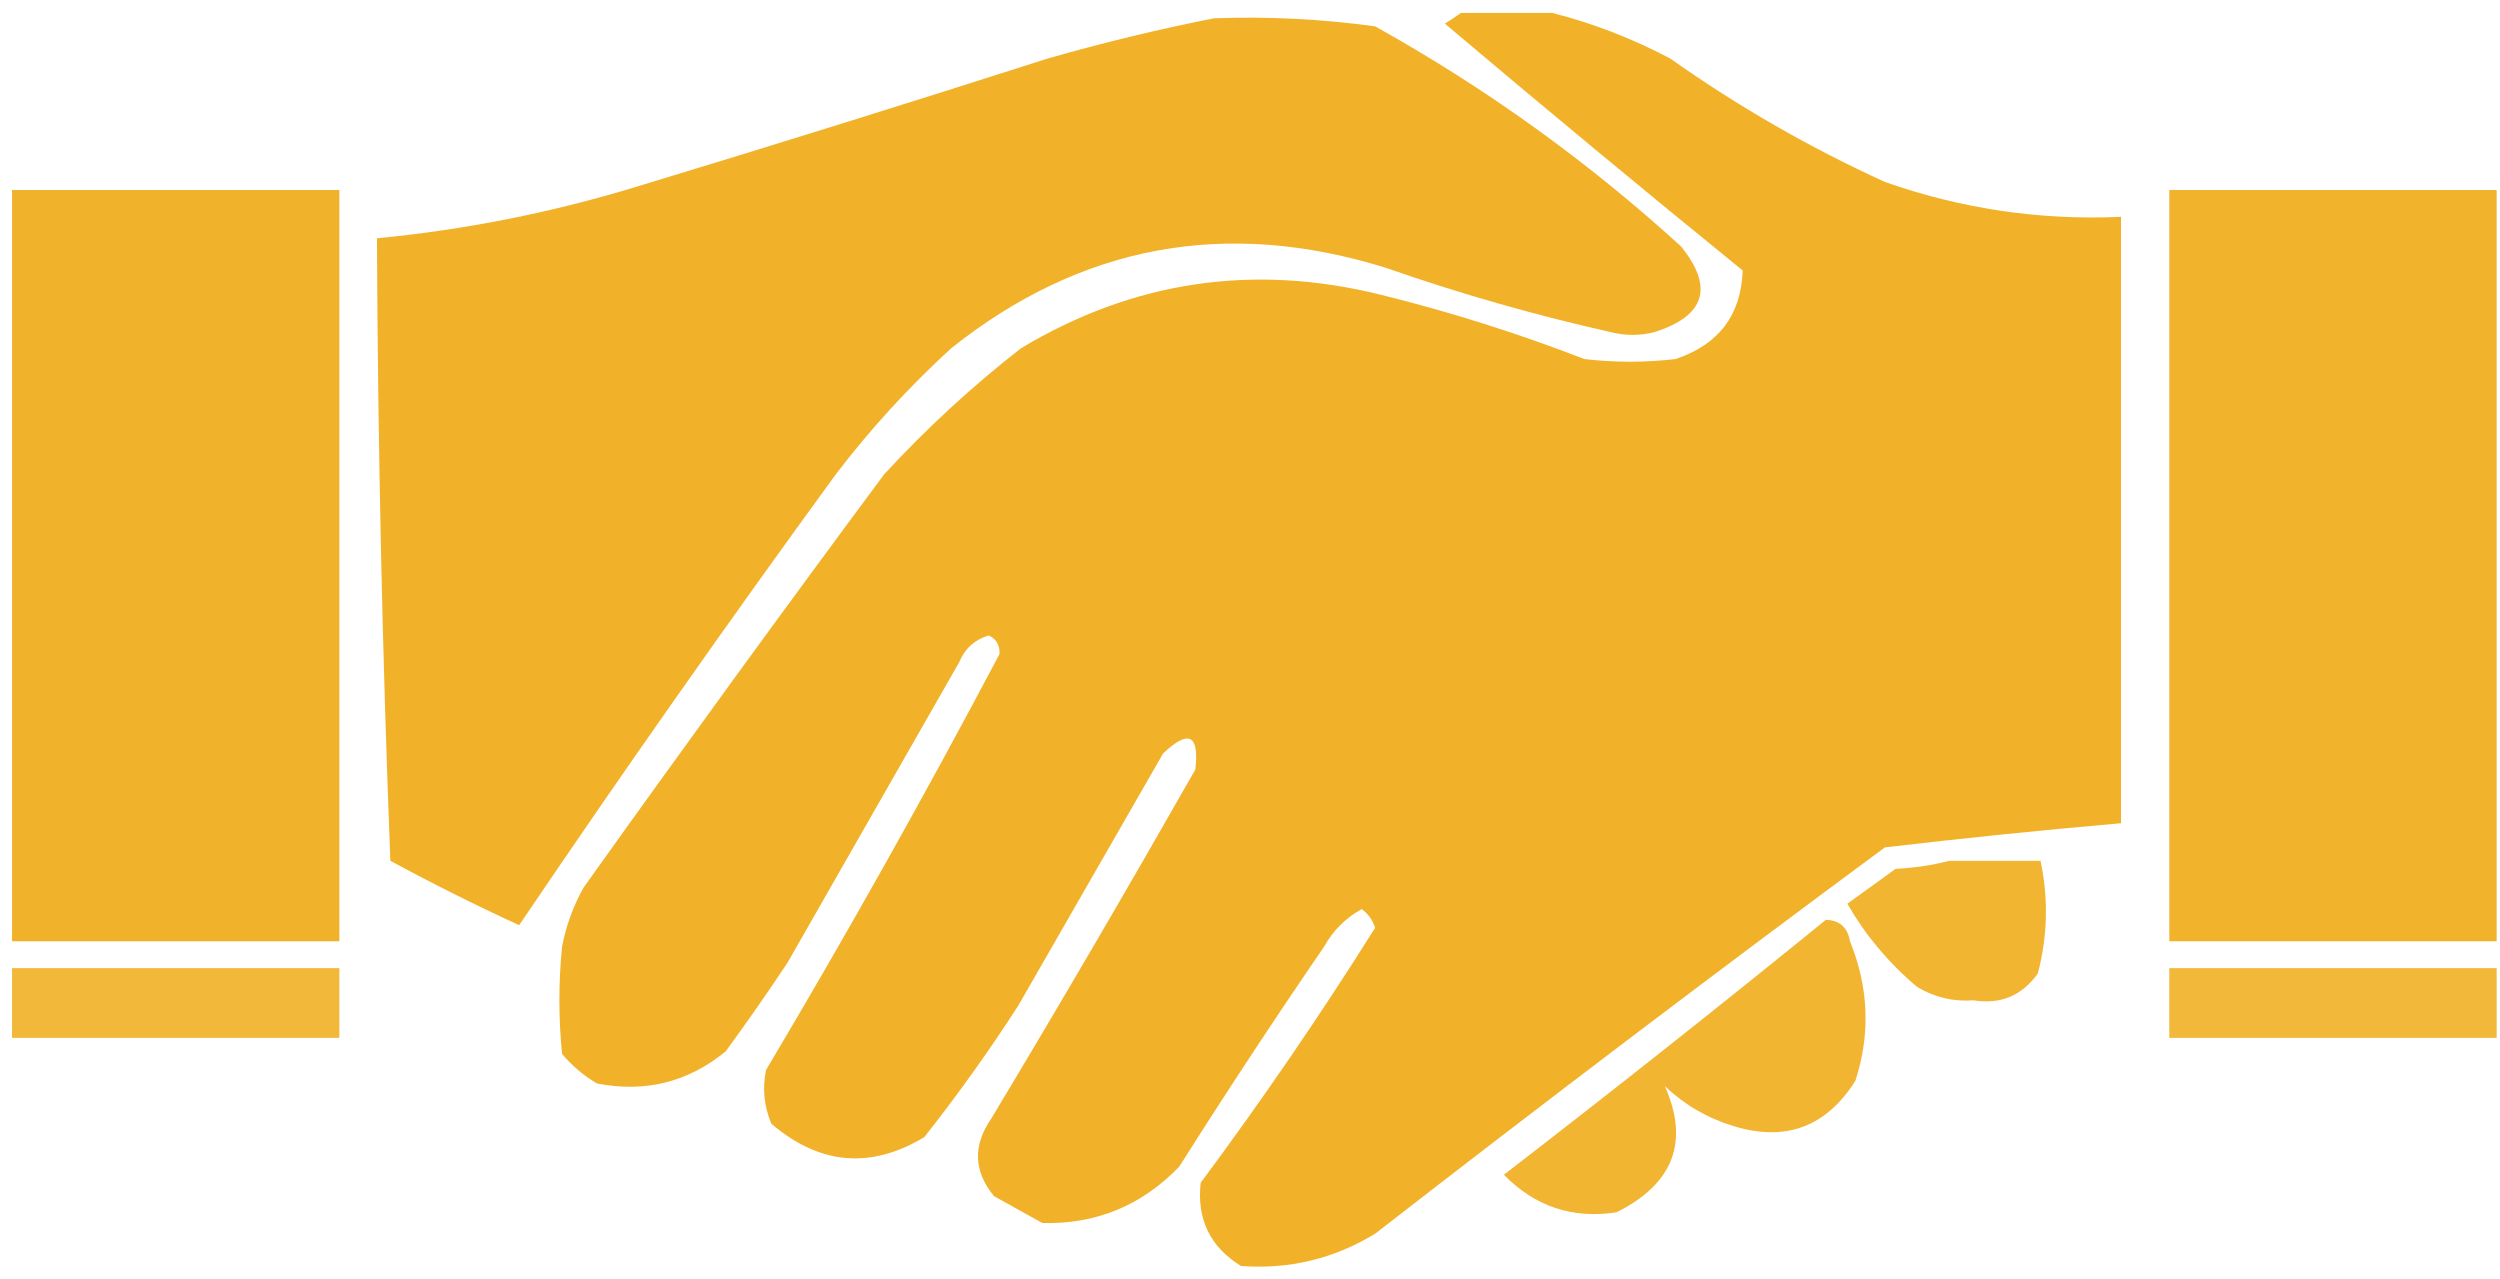 <svg width="86" height="44" viewBox="0 0 86 44" fill="none" xmlns="http://www.w3.org/2000/svg">
<path opacity="0.985" fill-rule="evenodd" clip-rule="evenodd" d="M50.257 0.444C51.303 0.444 52.349 0.444 53.395 0.444C54.788 0.797 56.142 1.32 57.456 2.013C59.778 3.656 62.24 5.071 64.84 6.259C67.469 7.184 70.177 7.584 72.963 7.459C72.963 14.412 72.963 21.366 72.963 28.319C70.251 28.555 67.544 28.832 64.84 29.15C58.942 33.509 53.096 37.94 47.303 42.441C45.876 43.306 44.338 43.675 42.688 43.549C41.628 42.894 41.166 41.94 41.303 40.688C43.418 37.842 45.418 34.919 47.303 31.919C47.223 31.654 47.069 31.439 46.841 31.273C46.288 31.581 45.857 32.011 45.549 32.565C43.842 35.056 42.18 37.579 40.565 40.134C39.27 41.474 37.701 42.12 35.857 42.072C35.304 41.764 34.75 41.457 34.196 41.149C33.49 40.294 33.459 39.401 34.104 38.472C36.489 34.503 38.827 30.503 41.119 26.473C41.26 25.269 40.891 25.084 40.011 25.919C38.35 28.811 36.688 31.703 35.027 34.596C34.022 36.155 32.945 37.662 31.796 39.118C29.947 40.227 28.194 40.073 26.535 38.657C26.282 38.059 26.221 37.444 26.35 36.811C29.149 32.105 31.826 27.336 34.381 22.504C34.401 22.197 34.278 21.982 34.011 21.858C33.525 22.006 33.187 22.313 32.996 22.781C31.027 26.227 29.058 29.673 27.089 33.119C26.404 34.15 25.696 35.166 24.966 36.165C23.673 37.226 22.196 37.596 20.535 37.272C20.081 37.003 19.681 36.665 19.335 36.257C19.212 35.026 19.212 33.796 19.335 32.565C19.472 31.848 19.718 31.171 20.074 30.534C23.475 25.763 26.921 21.025 30.412 16.32C31.87 14.738 33.439 13.292 35.119 11.982C38.974 9.668 43.096 9.052 47.487 10.136C49.873 10.726 52.211 11.464 54.502 12.351C55.548 12.474 56.594 12.474 57.641 12.351C59.125 11.854 59.895 10.838 59.948 9.305C56.501 6.504 53.086 3.673 49.703 0.813C49.906 0.688 50.091 0.565 50.257 0.444Z" fill="#F1B127"/>
<path opacity="0.983" fill-rule="evenodd" clip-rule="evenodd" d="M41.765 0.629C43.621 0.561 45.467 0.654 47.303 0.906C51.103 3.021 54.611 5.544 57.825 8.474C58.968 9.885 58.66 10.87 56.902 11.428C56.41 11.551 55.918 11.551 55.425 11.428C52.8 10.84 50.215 10.102 47.672 9.213C42.175 7.5 37.191 8.423 32.719 11.982C31.26 13.317 29.937 14.763 28.75 16.32C25.029 21.424 21.398 26.593 17.859 31.826C16.359 31.138 14.882 30.4 13.428 29.611C13.151 22.479 12.998 15.341 12.967 8.197C15.974 7.907 18.928 7.323 21.828 6.444C26.577 5.004 31.315 3.527 36.042 2.013C37.954 1.466 39.861 1.004 41.765 0.629Z" fill="#F1B127"/>
<path opacity="0.977" fill-rule="evenodd" clip-rule="evenodd" d="M0.414 6.536C4.167 6.536 7.921 6.536 11.674 6.536C11.674 15.151 11.674 23.765 11.674 32.38C7.921 32.38 4.167 32.38 0.414 32.38C0.414 23.765 0.414 15.151 0.414 6.536Z" fill="#F0B027"/>
<path opacity="0.976" fill-rule="evenodd" clip-rule="evenodd" d="M74.624 6.536C78.378 6.536 82.132 6.536 85.885 6.536C85.885 15.151 85.885 23.765 85.885 32.38C82.132 32.38 78.378 32.38 74.624 32.38C74.624 23.765 74.624 15.151 74.624 6.536Z" fill="#F0B027"/>
<path opacity="0.946" fill-rule="evenodd" clip-rule="evenodd" d="M67.055 29.611C68.102 29.611 69.147 29.611 70.194 29.611C70.47 30.912 70.439 32.204 70.101 33.488C69.557 34.252 68.818 34.56 67.886 34.411C67.187 34.462 66.541 34.308 65.948 33.95C64.974 33.131 64.174 32.177 63.548 31.088C64.102 30.688 64.656 30.288 65.209 29.888C65.86 29.855 66.475 29.763 67.055 29.611Z" fill="#F1B127"/>
<path opacity="0.948" fill-rule="evenodd" clip-rule="evenodd" d="M62.809 31.642C63.28 31.653 63.557 31.899 63.64 32.38C64.286 33.972 64.348 35.572 63.825 37.18C62.828 38.757 61.444 39.279 59.671 38.749C58.757 38.477 57.957 38.015 57.271 37.365C58.121 39.276 57.567 40.722 55.61 41.703C54.096 41.937 52.804 41.506 51.733 40.411C55.472 37.529 59.164 34.606 62.809 31.642Z" fill="#F1B127"/>
<path opacity="0.91" fill-rule="evenodd" clip-rule="evenodd" d="M0.414 33.303C4.167 33.303 7.921 33.303 11.674 33.303C11.674 34.103 11.674 34.903 11.674 35.703C7.921 35.703 4.167 35.703 0.414 35.703C0.414 34.903 0.414 34.103 0.414 33.303Z" fill="#F0B127"/>
<path opacity="0.91" fill-rule="evenodd" clip-rule="evenodd" d="M74.624 33.303C78.378 33.303 82.132 33.303 85.885 33.303C85.885 34.103 85.885 34.903 85.885 35.703C82.132 35.703 78.378 35.703 74.624 35.703C74.624 34.903 74.624 34.103 74.624 33.303Z" fill="#F0B127"/>
</svg>
